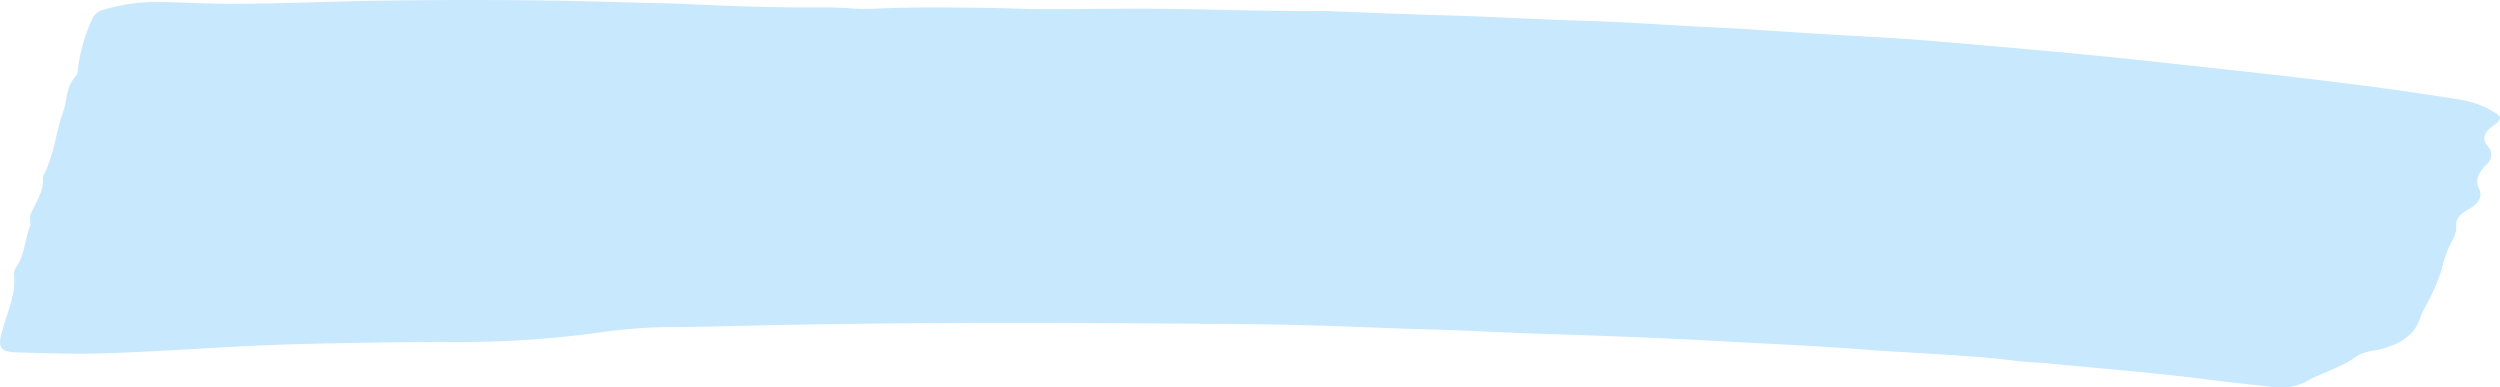 <svg xmlns="http://www.w3.org/2000/svg" width="267.383" height="41.432" viewBox="0 0 267.383 41.432">
  <path id="Path_45226" data-name="Path 45226" d="M160.494,420.82c-3.362,0-6.737.088-10.084-.026-2.917-.1-5.826-.116-8.741-.126-2.155-.006-4.306.044-6.455.131a21.5,21.5,0,0,1-2.466-.026c-1.2-.09-2.4-.12-3.6-.11-4.634.036-9.242-.136-13.852-.351-2.14-.1-4.3-.118-6.449-.186-8.865-.279-17.749-.308-26.624-.18-5.379.077-10.748.345-16.14.329-2.728-.007-5.433-.19-8.166-.194a20.4,20.4,0,0,0-4.988.792,1.792,1.792,0,0,0-1.348.964,18.225,18.225,0,0,0-1.565,5.5.963.963,0,0,1-.185.638c-1.124,1.218-.914,2.544-1.372,3.814-.788,2.189-.936,4.424-1.99,6.593a1.3,1.3,0,0,0-.2.64c.126,1.289-.747,2.5-1.287,3.728-.208.473.091.929-.093,1.378-.586,1.423-.5,2.9-1.443,4.294a1.263,1.263,0,0,0-.252.821c.252,2.124-.8,4.178-1.328,6.261a3.376,3.376,0,0,0-.165,1.107c.054.646.545.924,1.836.955,3.219.08,6.412.2,9.672.086,6.518-.224,12.967-.757,19.476-.95,5.437-.162,10.892-.222,16.346-.264a110.039,110.039,0,0,0,17.1-1.048,55.148,55.148,0,0,1,8.266-.535c3.931-.051,7.851-.18,11.777-.247q19.024-.325,38.052-.149c5.765.052,11.543.046,17.3.2,4.293.114,8.593.328,12.884.439,4.118.107,8.2.345,12.311.479,6.57.215,13.141.45,19.689.822,4.782.273,9.592.46,14.343.835,5.5.434,11.1.548,16.527,1.227,1.285.161,2.633.195,3.937.322,5.591.542,11.226.984,16.744,1.7,2.142.279,4.319.5,6.481.736a6.2,6.2,0,0,0,3.822-.491c1.634-.98,4.022-1.6,5.383-2.714a5.228,5.228,0,0,1,2.029-.661c3.2-.641,4.354-1.972,4.875-3.493a6.808,6.808,0,0,1,.525-1.166,20.649,20.649,0,0,0,1.782-4.076,12.093,12.093,0,0,1,1.1-3.009,2.792,2.792,0,0,0,.438-1.65c-.03-.614.321-1.155,1.176-1.619,1.224-.664,1.7-1.421,1.25-2.315s-.03-1.732.76-2.522a1.342,1.342,0,0,0,.141-2.05c-.569-.693-.386-1.378.491-2.031,1.244-.926,1.159-1.075-.4-1.915a10.372,10.372,0,0,0-3.31-1.027c-10.861-1.753-22.042-2.881-33.181-4.095-7.43-.809-14.929-1.445-22.422-2.087-4.491-.384-9.047-.582-13.575-.863-3.518-.218-7.028-.486-10.558-.644-4.417-.2-8.8-.553-13.232-.679-4.044-.114-8.077-.335-12.116-.493-2.4-.094-4.806-.149-7.206-.233-2.527-.089-5.051-.19-7.577-.287-.506-.02-1.011-.068-1.515-.062C175.577,421.111,168.045,420.708,160.494,420.82Z" transform="translate(-41.693 -419.872)" fill="#48b0f7" opacity="0.3" style="mix-blend-mode: multiply;isolation: isolate"/>
</svg>
